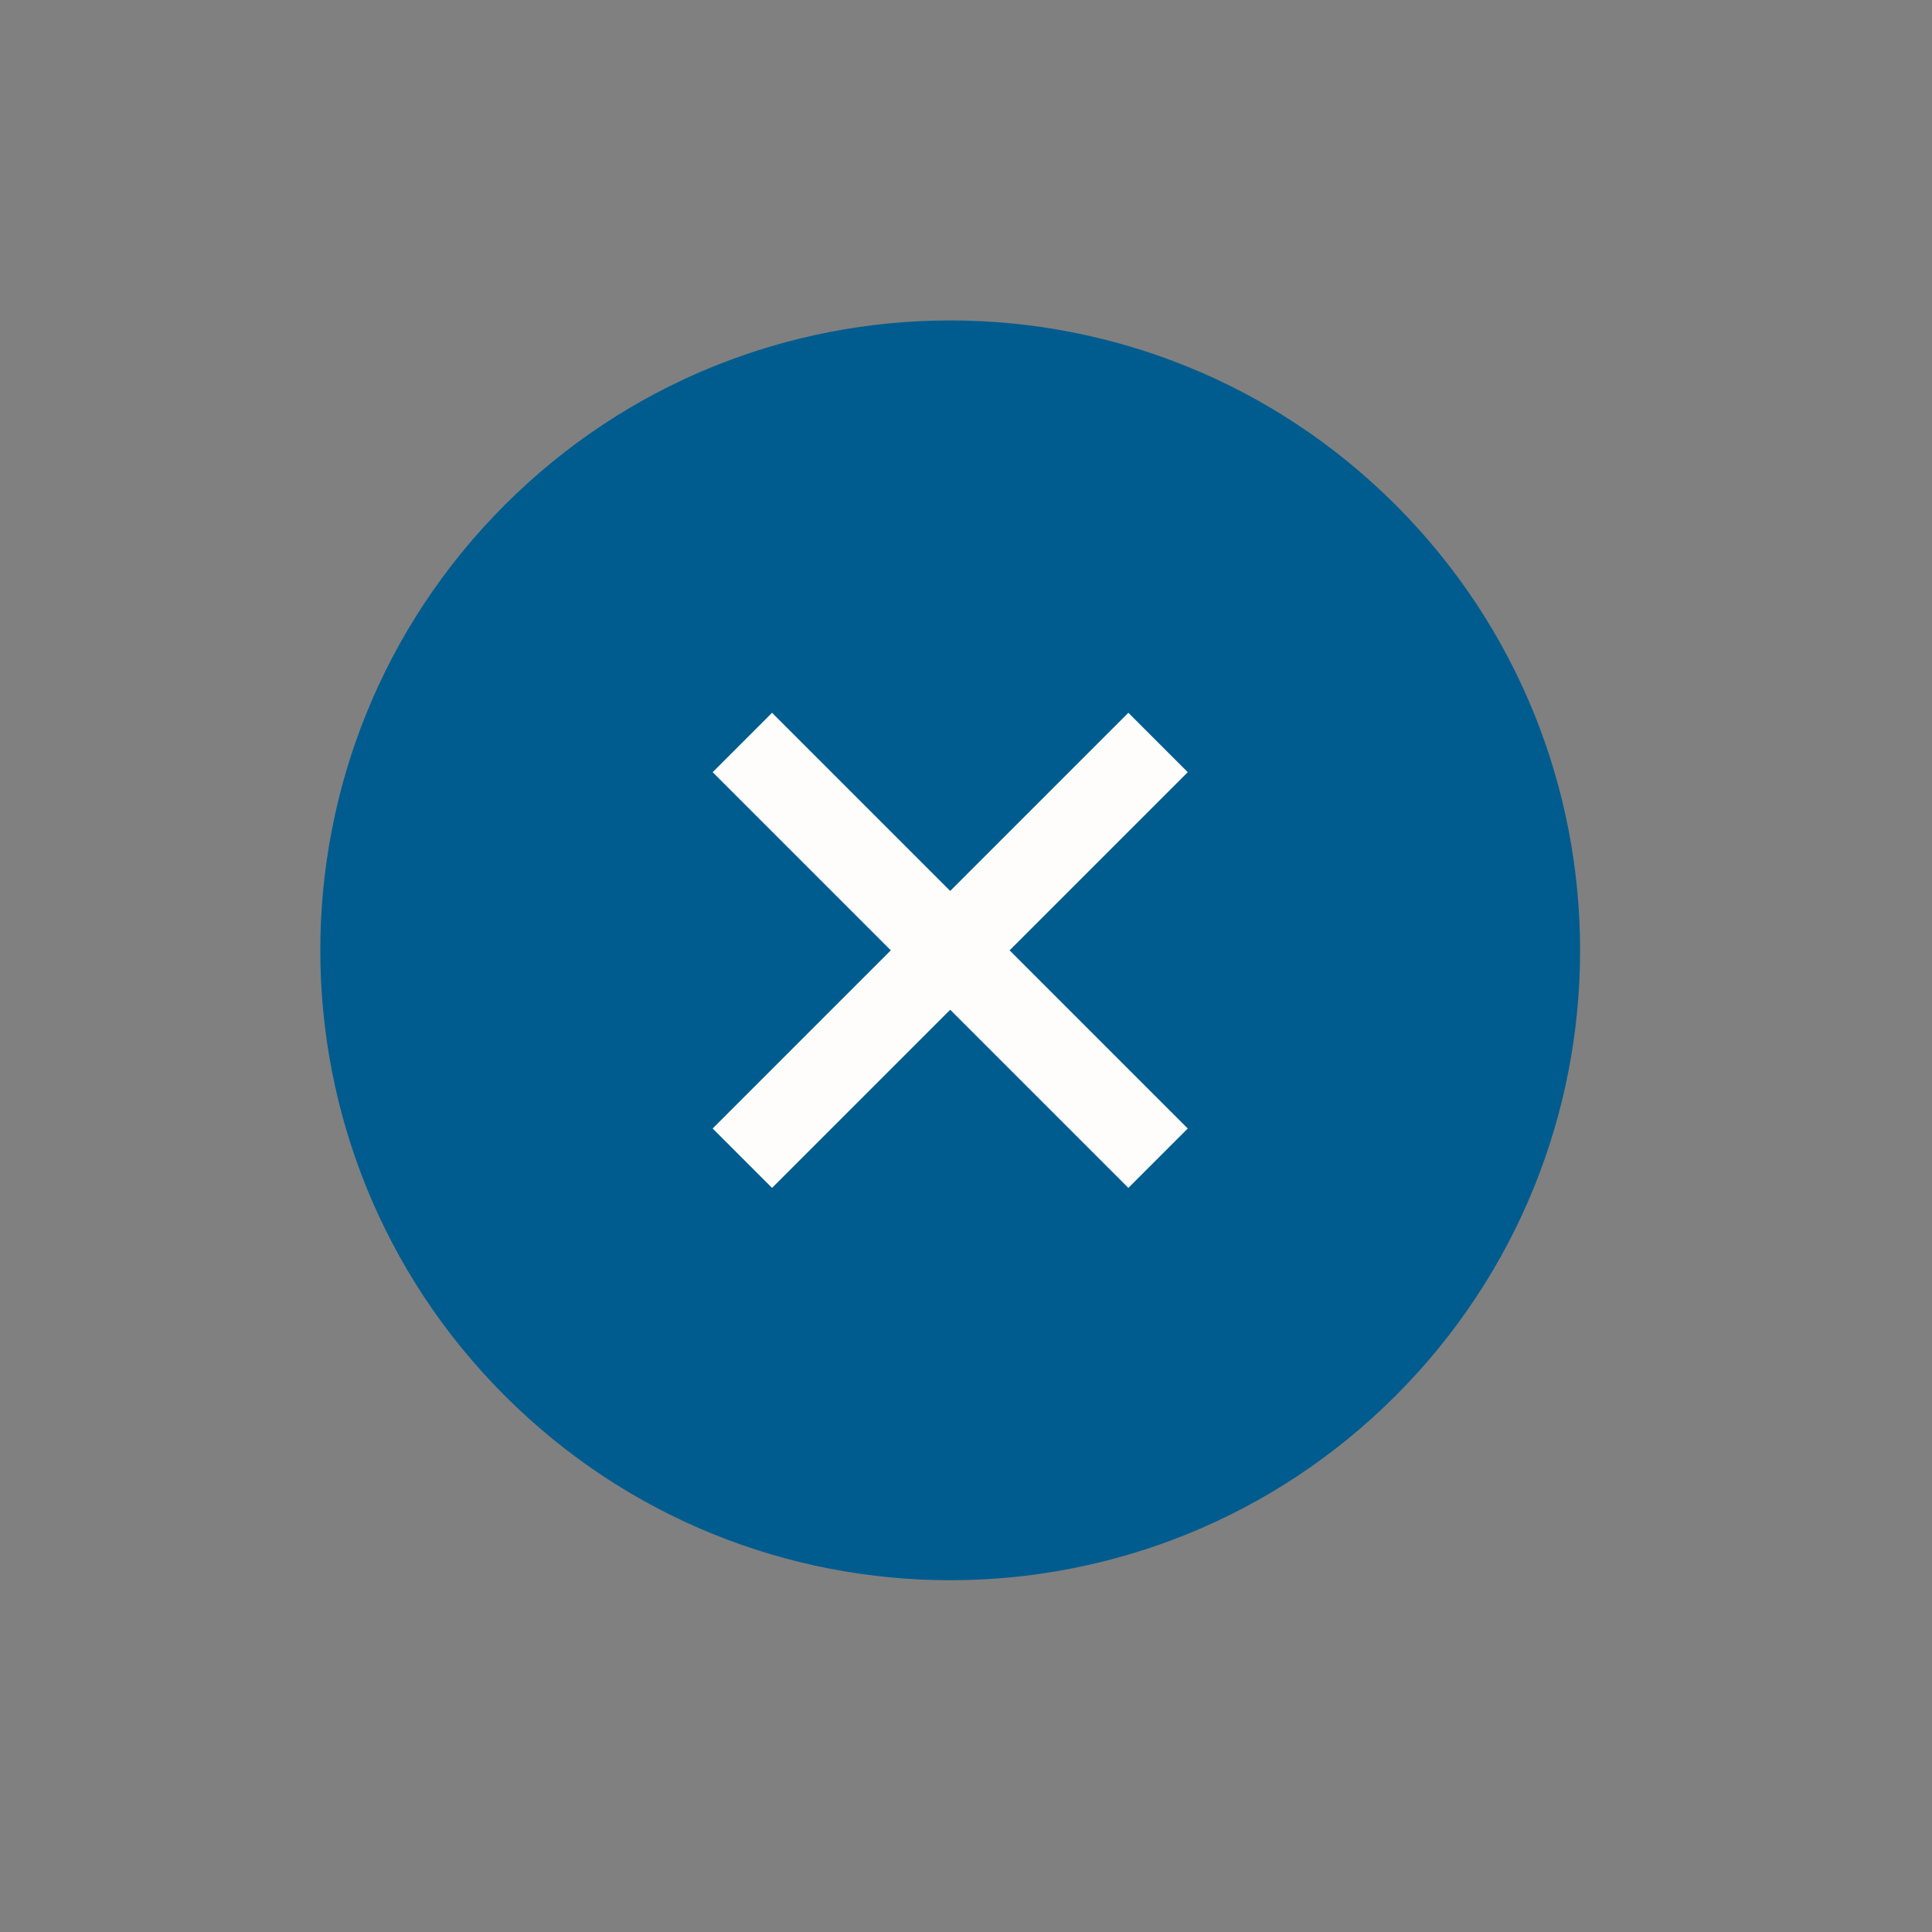 <svg height="46" viewBox="0 0 46 46" width="46" xmlns="http://www.w3.org/2000/svg"><rect x="0" y="0" width="46" height="46" fill="#808080" stroke="none"/><g transform="matrix(.707 -.707 .707 .707 1.414 22.627)"><path d="m15 30c8.284 0 15-6.716 15-15 0-8.284-6.716-15-15-15-8.284 0-15 6.716-15 15 0 8.284 6.716 15 15 15z" fill="#005c8f" fill-rule="evenodd"/><g fill="none" stroke="#fffdfb" stroke-width="2"><path d="m.5 0v14" transform="translate(14.5 8)"/><path d="m.5 0v14" transform="matrix(-0 -1 1 -0 8 15.5)"/></g></g></svg>